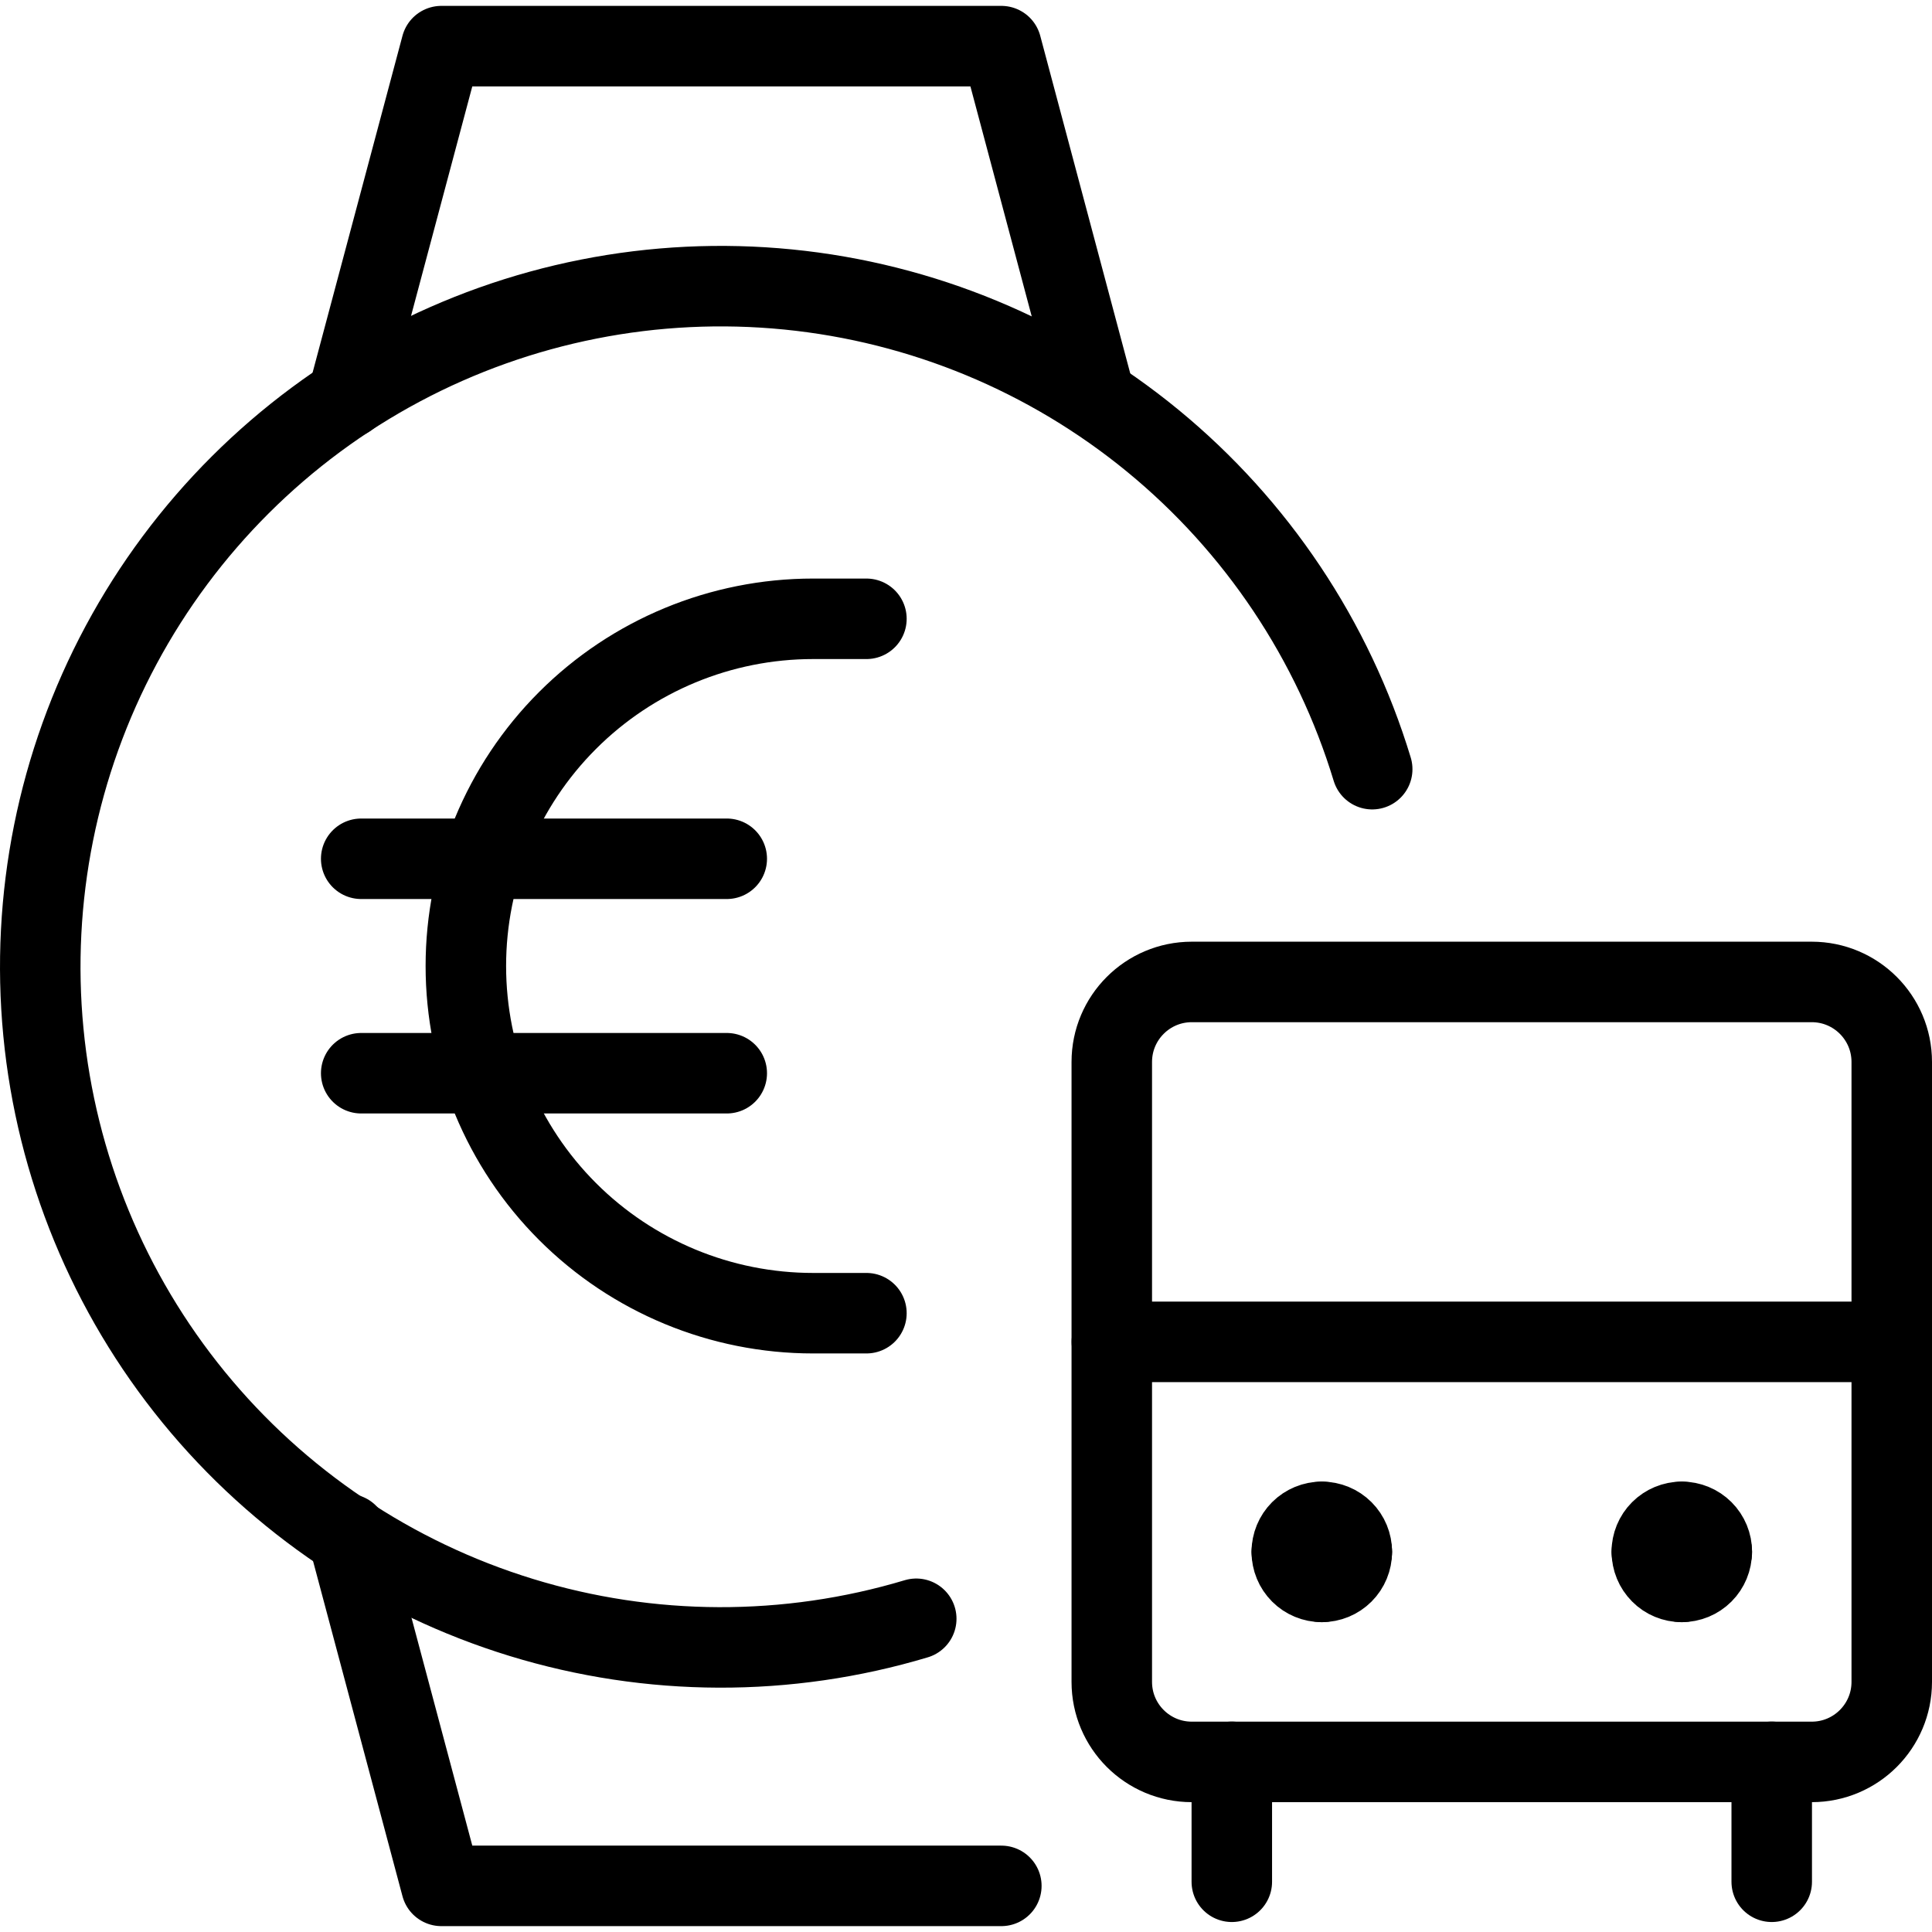 <svg xmlns="http://www.w3.org/2000/svg" fill="none" viewBox="0 0 24 24"><path stroke="#000000" stroke-linecap="round" stroke-linejoin="round" d="M22.506 12.198h-7.701c-0.549 0 -0.994 0.445 -0.994 0.994v7.701c0 0.549 0.445 0.994 0.994 0.994h7.701c0.549 0 0.994 -0.445 0.994 -0.994v-7.701c0 -0.549 -0.445 -0.994 -0.994 -0.994Z" stroke-width="1"></path><path stroke="#000000" stroke-linecap="round" stroke-linejoin="round" d="M15.302 21.886v1.49" stroke-width="1"></path><path stroke="#000000" stroke-linecap="round" stroke-linejoin="round" d="M22.009 21.886v1.49" stroke-width="1"></path><path stroke="#000000" stroke-linecap="round" stroke-linejoin="round" d="M13.812 16.669H23.5" stroke-width="1"></path><path stroke="#000000" stroke-linecap="round" stroke-linejoin="round" d="M16.42 18.905c0.099 0 0.194 0.039 0.264 0.109 0.07 0.07 0.109 0.165 0.109 0.264" stroke-width="1"></path><path stroke="#000000" stroke-linecap="round" stroke-linejoin="round" d="M16.047 19.278c0 -0.099 0.039 -0.194 0.109 -0.264 0.07 -0.07 0.165 -0.109 0.264 -0.109" stroke-width="1"></path><path stroke="#000000" stroke-linecap="round" stroke-linejoin="round" d="M16.42 19.651c-0.099 0 -0.194 -0.039 -0.264 -0.109 -0.07 -0.07 -0.109 -0.165 -0.109 -0.264" stroke-width="1"></path><path stroke="#000000" stroke-linecap="round" stroke-linejoin="round" d="M16.793 19.278c0 0.099 -0.039 0.194 -0.109 0.264 -0.07 0.07 -0.165 0.109 -0.264 0.109" stroke-width="1"></path><path stroke="#000000" stroke-linecap="round" stroke-linejoin="round" d="M20.892 18.905c0.099 0 0.194 0.039 0.264 0.109 0.07 0.07 0.109 0.165 0.109 0.264" stroke-width="1"></path><path stroke="#000000" stroke-linecap="round" stroke-linejoin="round" d="M20.519 19.278c0 -0.099 0.039 -0.194 0.109 -0.264 0.07 -0.07 0.165 -0.109 0.263 -0.109" stroke-width="1"></path><path stroke="#000000" stroke-linecap="round" stroke-linejoin="round" d="M20.892 19.651c-0.099 0 -0.194 -0.039 -0.263 -0.109 -0.07 -0.07 -0.109 -0.165 -0.109 -0.264" stroke-width="1"></path><path stroke="#000000" stroke-linecap="round" stroke-linejoin="round" d="M21.264 19.278c0 0.099 -0.039 0.194 -0.109 0.264 -0.07 0.07 -0.165 0.109 -0.264 0.109" stroke-width="1"></path><path stroke="#000000" stroke-linecap="round" stroke-linejoin="round" d="M4.317 4.942 5.483 0.573h6.956l1.165 4.37" stroke-width="1"></path><path stroke="#000000" stroke-linecap="round" stroke-linejoin="round" d="m4.317 19.057 1.166 4.37h6.956" stroke-width="1"></path><path stroke="#000000" stroke-linecap="round" stroke-linejoin="round" d="M11.382 20.109c-1.601 0.48 -3.308 0.474 -4.905 -0.016 -1.598 -0.49 -3.014 -1.442 -4.071 -2.736C1.349 16.063 0.699 14.484 0.539 12.821c-0.16 -1.663 0.176 -3.337 0.966 -4.809C2.295 6.54 3.504 5.334 4.978 4.548c1.475 -0.786 3.149 -1.117 4.812 -0.952 1.663 0.165 3.239 0.819 4.531 1.88 1.291 1.06 2.24 2.48 2.725 4.079" stroke-width="1"></path><path stroke="#000000" stroke-linecap="round" stroke-linejoin="round" d="M10.763 7.687H10.1c-1.144 0 -2.241 0.454 -3.05 1.263 -0.809 0.809 -1.263 1.906 -1.263 3.05 0 1.144 0.454 2.241 1.263 3.05 0.809 0.809 1.906 1.263 3.05 1.263h0.663" stroke-width="1"></path><path stroke="#000000" stroke-linecap="round" stroke-linejoin="round" d="M4.487 10.668h4.541" stroke-width="1"></path><path stroke="#000000" stroke-linecap="round" stroke-linejoin="round" d="M4.487 13.332h4.541" stroke-width="1"></path></svg>
